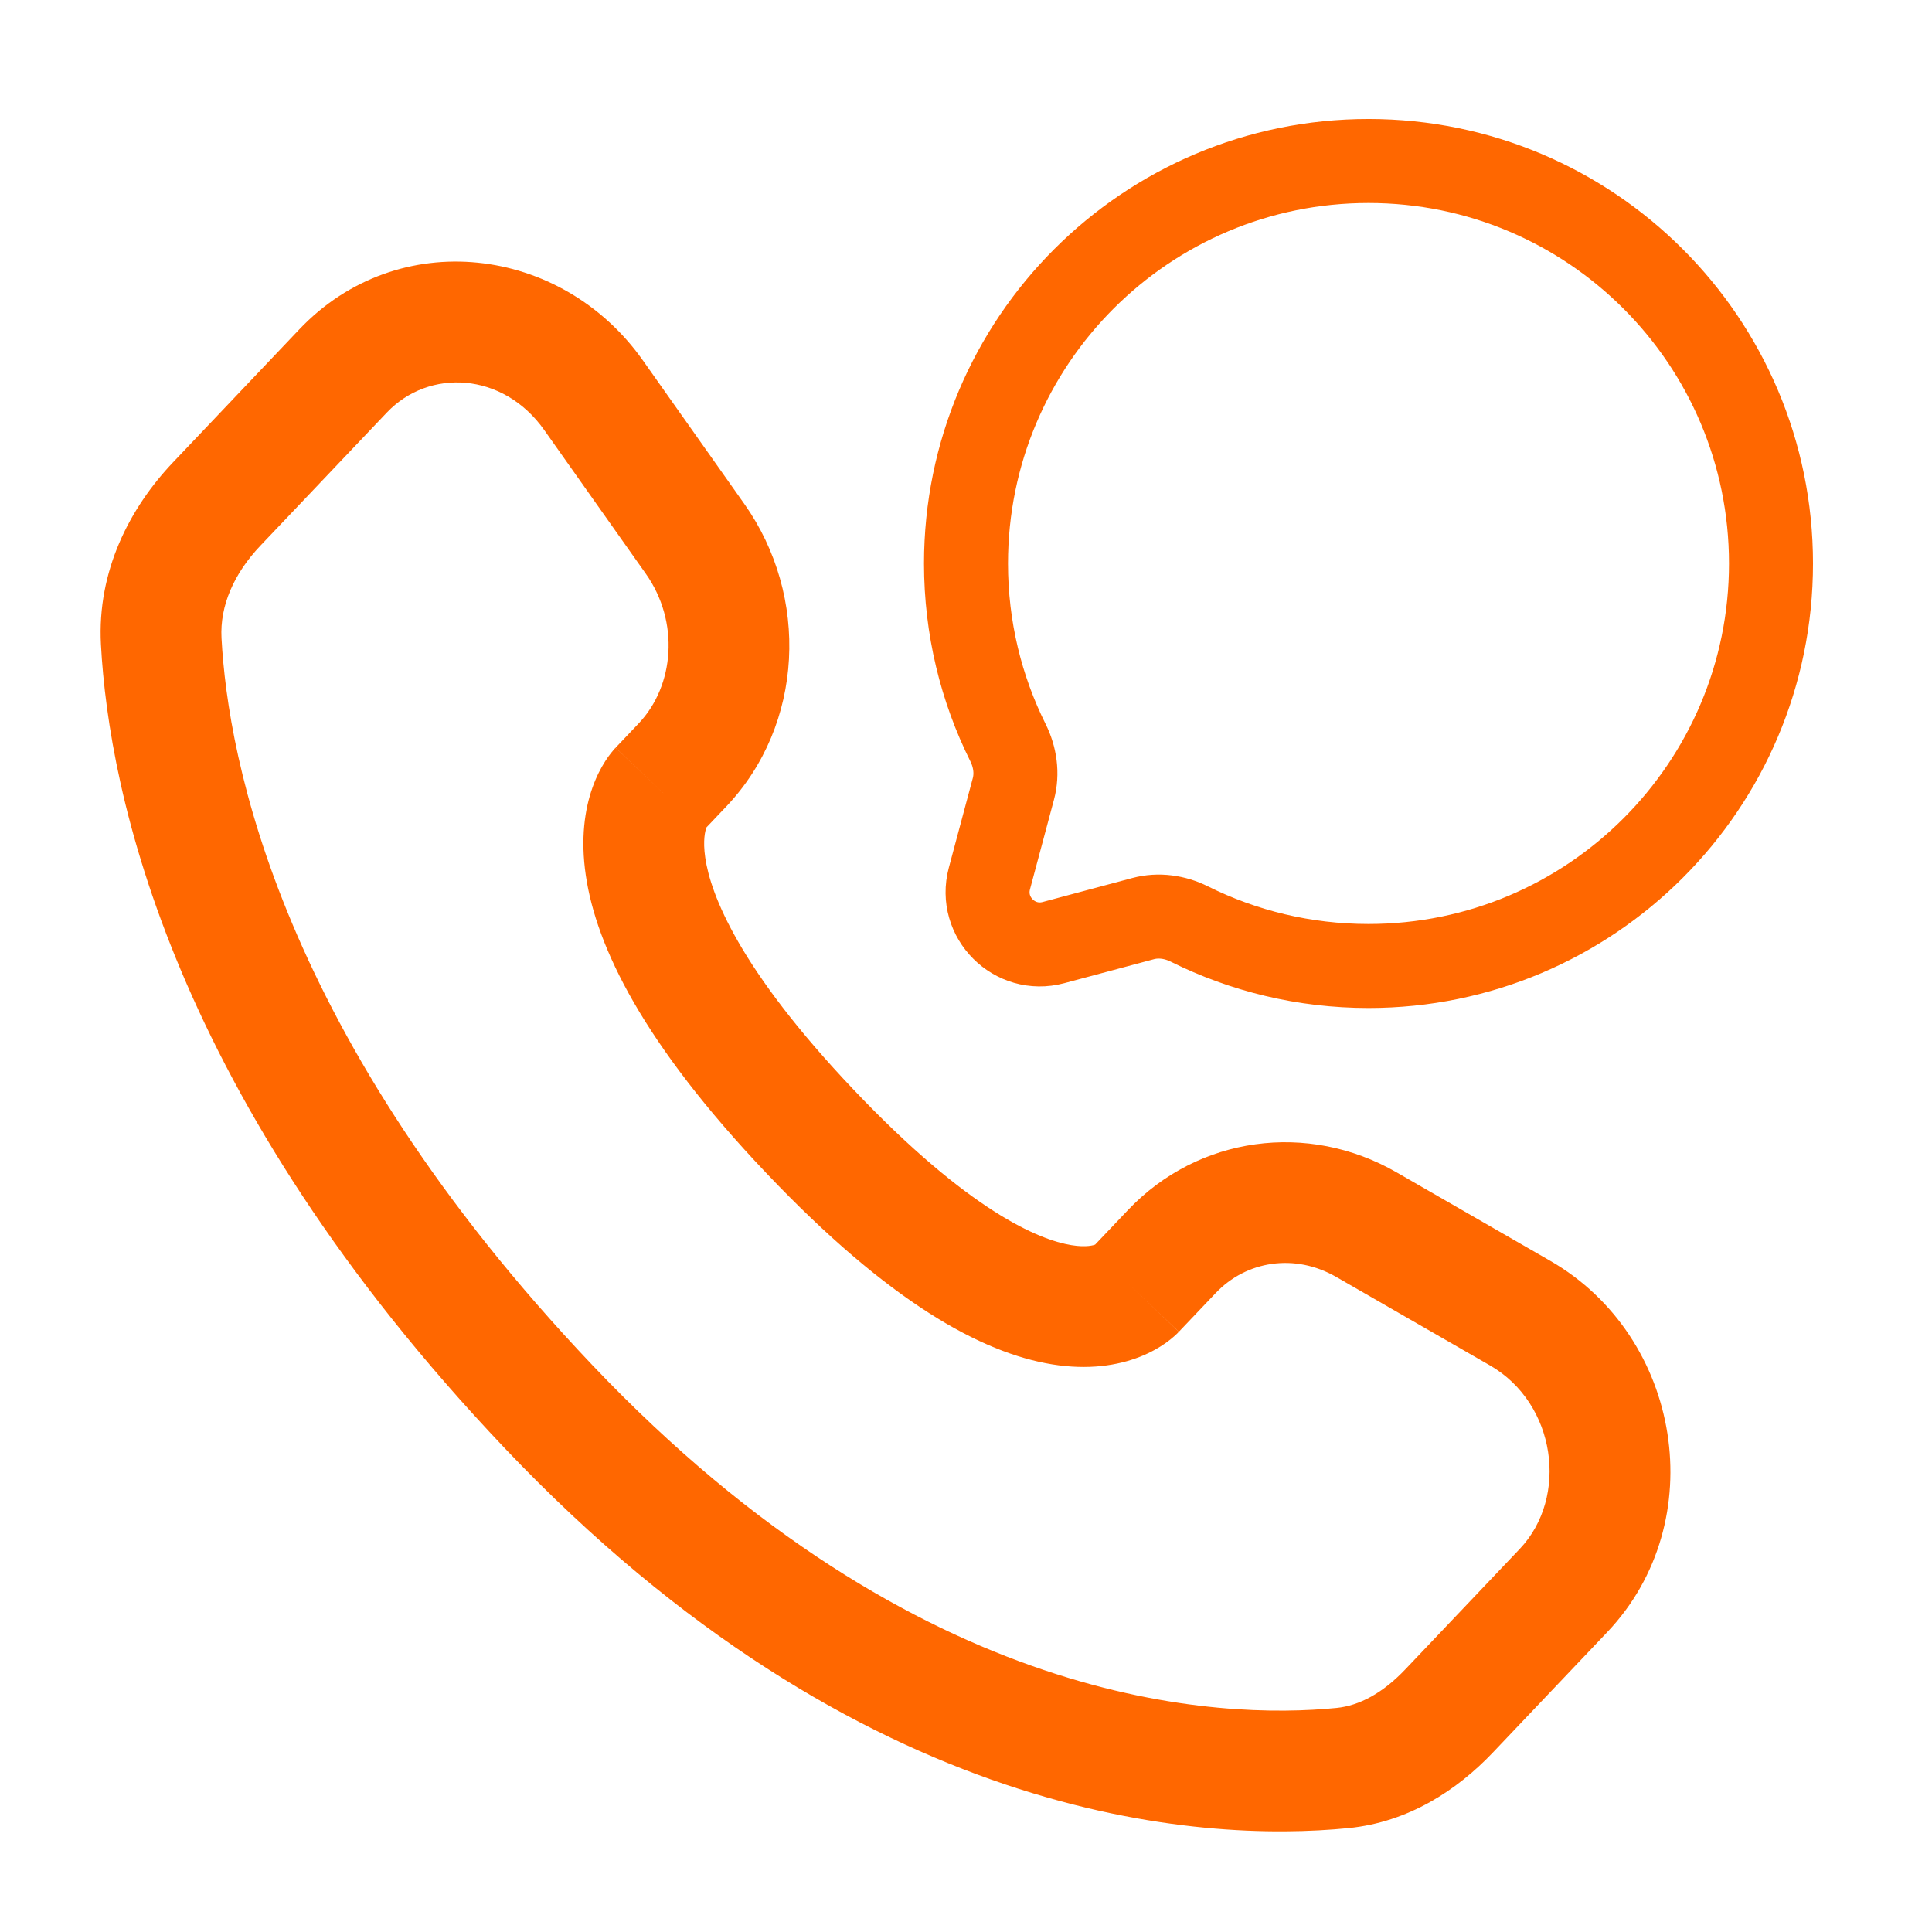 <svg width="69" height="69" viewBox="0 0 69 69" fill="none" xmlns="http://www.w3.org/2000/svg">
<path d="M48.875 34.5C56.814 34.5 63.25 28.064 63.25 20.125C63.25 12.186 56.814 5.75 48.875 5.75C40.936 5.75 34.5 12.186 34.5 20.125C34.5 22.424 35.04 24.598 36 26.525C36.255 27.038 36.34 27.623 36.192 28.176L35.336 31.376C34.964 32.765 36.235 34.036 37.624 33.664L40.824 32.808C41.377 32.66 41.962 32.745 42.475 33C44.402 33.96 46.576 34.5 48.875 34.5Z" stroke="#FF6700" stroke-width="3"/>
<path d="M42.103 47.563L43.413 46.185L40.286 43.215L38.976 44.593L42.103 47.563ZM47.721 45.604L53.214 48.766L55.365 45.029L49.873 41.867L47.721 45.604ZM54.274 55.321L50.19 59.62L53.317 62.59L57.401 58.291L54.274 55.321ZM47.733 60.998C43.607 61.406 32.842 61.058 21.158 48.757L18.031 51.726C30.765 65.133 42.913 65.808 48.156 65.29L47.733 60.998ZM21.158 48.757C10.014 37.024 8.144 27.127 7.911 22.787L3.605 23.018C3.891 28.334 6.148 39.216 18.031 51.726L21.158 48.757ZM25.112 29.675L25.936 28.807L22.809 25.837L21.985 26.705L25.112 29.675ZM26.584 17.998L22.959 12.87L19.438 15.36L23.063 20.488L26.584 17.998ZM10.688 11.765L6.176 16.516L9.302 19.486L13.815 14.735L10.688 11.765ZM23.548 28.19C21.985 26.705 21.983 26.707 21.981 26.709C21.98 26.71 21.978 26.712 21.977 26.713C21.974 26.716 21.971 26.719 21.968 26.722C21.963 26.728 21.957 26.735 21.951 26.741C21.939 26.755 21.926 26.769 21.913 26.784C21.886 26.815 21.856 26.851 21.825 26.891C21.761 26.971 21.69 27.069 21.615 27.186C21.465 27.421 21.301 27.73 21.163 28.119C20.882 28.908 20.729 29.953 20.921 31.259C21.296 33.824 22.977 37.273 27.368 41.896L30.495 38.926C26.39 34.605 25.379 31.943 25.188 30.634C25.095 30.002 25.189 29.669 25.226 29.564C25.247 29.506 25.261 29.489 25.247 29.51C25.241 29.52 25.228 29.539 25.206 29.567C25.195 29.581 25.182 29.597 25.167 29.614C25.159 29.624 25.15 29.633 25.141 29.643C25.137 29.648 25.132 29.653 25.127 29.658C25.125 29.661 25.122 29.664 25.119 29.666C25.118 29.668 25.116 29.67 25.116 29.671C25.114 29.673 25.112 29.675 23.548 28.19ZM27.368 41.896C31.746 46.505 35.053 48.318 37.576 48.727C38.87 48.937 39.918 48.769 40.712 48.457C41.1 48.304 41.406 48.124 41.637 47.961C41.752 47.879 41.847 47.802 41.924 47.734C41.963 47.7 41.997 47.669 42.027 47.64C42.042 47.626 42.056 47.612 42.068 47.599C42.075 47.593 42.081 47.587 42.086 47.581C42.089 47.578 42.092 47.575 42.095 47.572C42.096 47.571 42.098 47.568 42.099 47.568C42.101 47.565 42.103 47.563 40.539 46.078C38.976 44.593 38.978 44.592 38.98 44.589C38.981 44.589 38.983 44.587 38.984 44.585C38.986 44.583 38.989 44.58 38.992 44.577C38.997 44.572 39.002 44.567 39.006 44.562C39.016 44.553 39.025 44.543 39.034 44.535C39.051 44.518 39.067 44.504 39.081 44.492C39.108 44.468 39.129 44.452 39.142 44.443C39.169 44.424 39.166 44.431 39.129 44.445C39.074 44.467 38.812 44.559 38.267 44.47C37.11 44.282 34.612 43.261 30.495 38.926L27.368 41.896ZM22.959 12.87C20.045 8.749 14.213 8.054 10.688 11.765L13.815 14.735C15.318 13.152 17.965 13.277 19.438 15.36L22.959 12.87ZM7.911 22.787C7.85 21.639 8.35 20.489 9.302 19.486L6.176 16.516C4.635 18.138 3.464 20.391 3.605 23.018L7.911 22.787ZM50.19 59.62C49.388 60.465 48.548 60.918 47.733 60.998L48.156 65.29C50.304 65.078 52.042 63.932 53.317 62.59L50.19 59.62ZM25.936 28.807C28.718 25.878 28.915 21.295 26.584 17.998L23.063 20.488C24.276 22.204 24.09 24.488 22.809 25.837L25.936 28.807ZM53.214 48.766C55.574 50.124 56.036 53.466 54.274 55.321L57.401 58.291C61.152 54.341 60.06 47.731 55.365 45.029L53.214 48.766ZM43.413 46.185C44.52 45.018 46.247 44.756 47.721 45.604L49.873 41.867C46.714 40.049 42.797 40.57 40.286 43.215L43.413 46.185Z" fill="#FF6700"/>
</svg>
